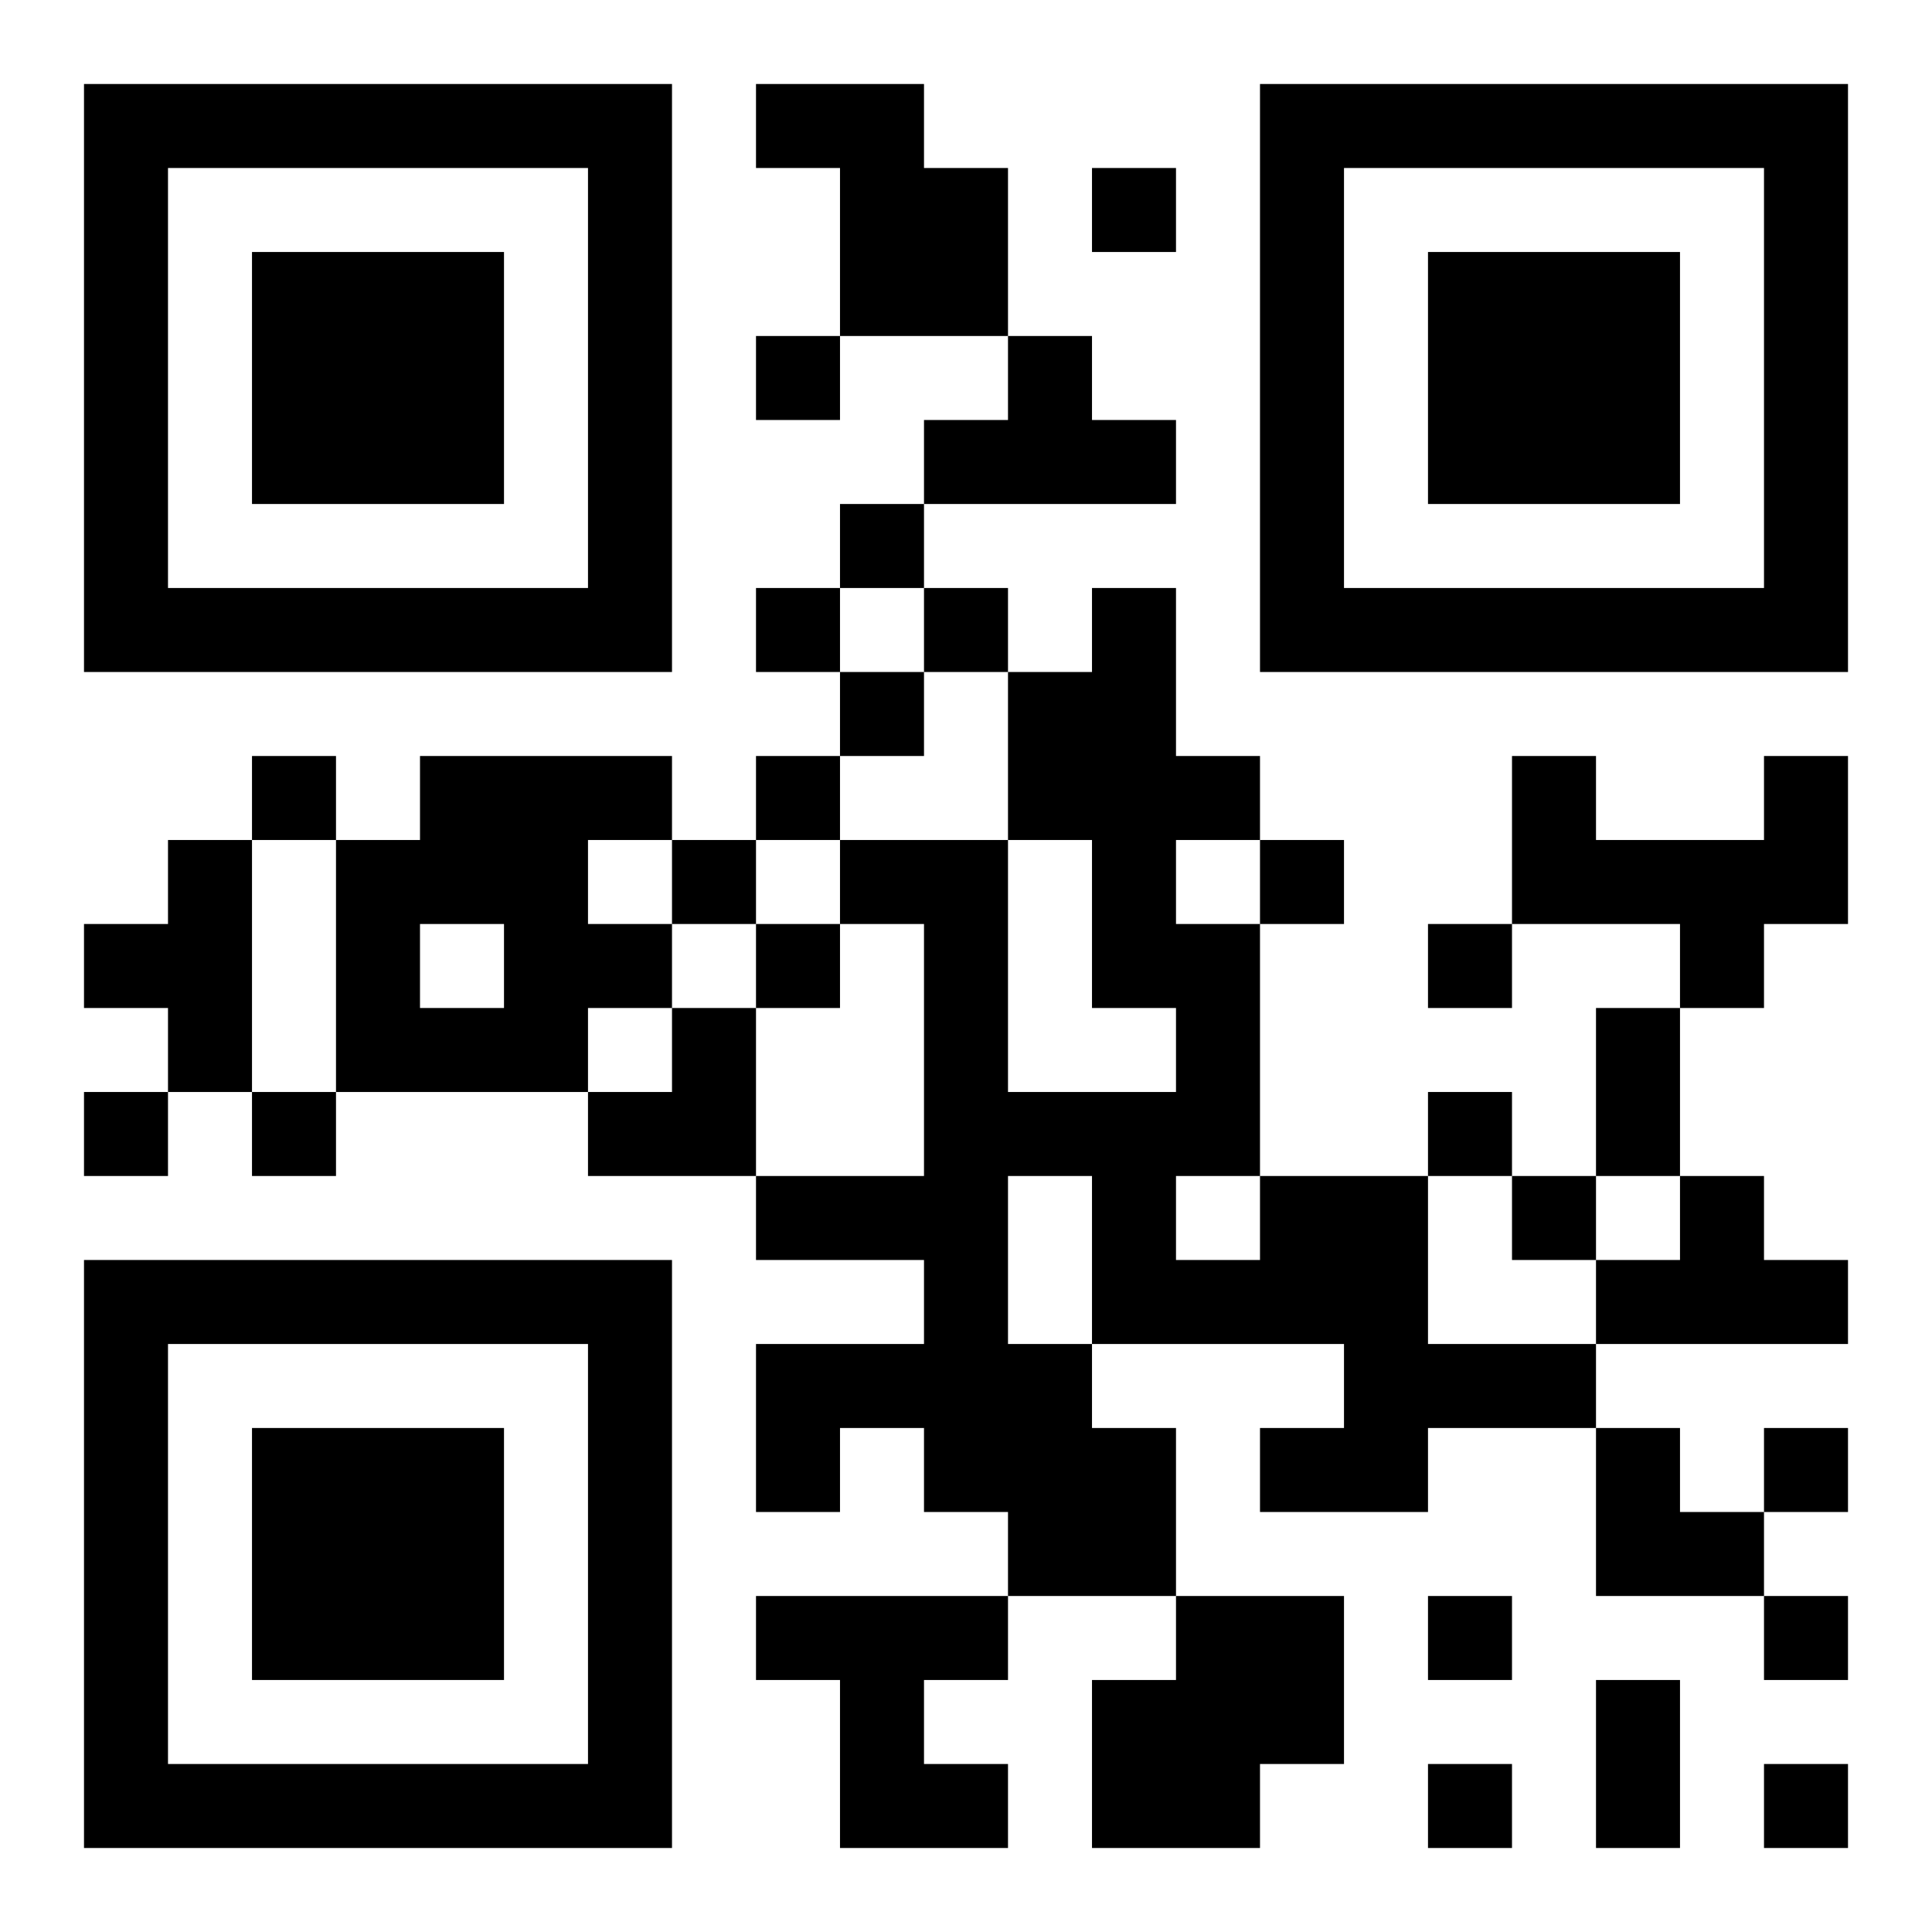 <?xml version="1.0" encoding="UTF-8"?>
<!DOCTYPE svg PUBLIC "-//W3C//DTD SVG 1.1//EN" "http://www.w3.org/Graphics/SVG/1.1/DTD/svg11.dtd">
<svg xmlns="http://www.w3.org/2000/svg" version="1.1" viewBox="0 0 23 23" stroke="none">
	<rect width="100%" height="100%" fill="#ffffff"/>
	<path d="M1,1h7v1h-7z M9,1h2v1h-2z M15,1h7v1h-7z M1,2h1v6h-1z M7,2h1v6h-1z M10,2h2v2h-2z M13,2h1v1h-1z M15,2h1v6h-1z M21,2h1v6h-1z M3,3h3v3h-3z M17,3h3v3h-3z M9,4h1v1h-1z M12,4h1v2h-1z M11,5h1v1h-1z M13,5h1v1h-1z M10,6h1v1h-1z M2,7h5v1h-5z M9,7h1v1h-1z M11,7h1v1h-1z M13,7h1v5h-1z M16,7h5v1h-5z M10,8h1v1h-1z M12,8h1v2h-1z M3,9h1v1h-1z M5,9h2v2h-2z M7,9h1v1h-1z M9,9h1v1h-1z M14,9h1v1h-1z M18,9h1v2h-1z M21,9h1v2h-1z M2,10h1v3h-1z M4,10h1v3h-1z M8,10h1v1h-1z M10,10h2v1h-2z M15,10h1v1h-1z M19,10h2v1h-2z M1,11h1v1h-1z M6,11h2v1h-2z M9,11h1v1h-1z M11,11h1v7h-1z M14,11h1v3h-1z M17,11h1v1h-1z M20,11h1v1h-1z M5,12h2v1h-2z M8,12h1v2h-1z M19,12h1v2h-1z M1,13h1v1h-1z M3,13h1v1h-1z M7,13h1v1h-1z M12,13h2v1h-2z M17,13h1v1h-1z M9,14h2v1h-2z M13,14h1v2h-1z M15,14h2v2h-2z M18,14h1v1h-1z M20,14h1v2h-1z M1,15h7v1h-7z M14,15h1v1h-1z M19,15h1v1h-1z M21,15h1v1h-1z M1,16h1v6h-1z M7,16h1v6h-1z M9,16h2v1h-2z M12,16h1v3h-1z M16,16h3v1h-3z M3,17h3v3h-3z M9,17h1v1h-1z M13,17h1v2h-1z M15,17h2v1h-2z M19,17h1v2h-1z M21,17h1v1h-1z M20,18h1v1h-1z M9,19h3v1h-3z M14,19h2v2h-2z M17,19h1v1h-1z M21,19h1v1h-1z M10,20h1v2h-1z M13,20h1v2h-1z M19,20h1v2h-1z M2,21h5v1h-5z M11,21h1v1h-1z M14,21h1v1h-1z M17,21h1v1h-1z M21,21h1v1h-1z" fill="#000000"/>
</svg>
